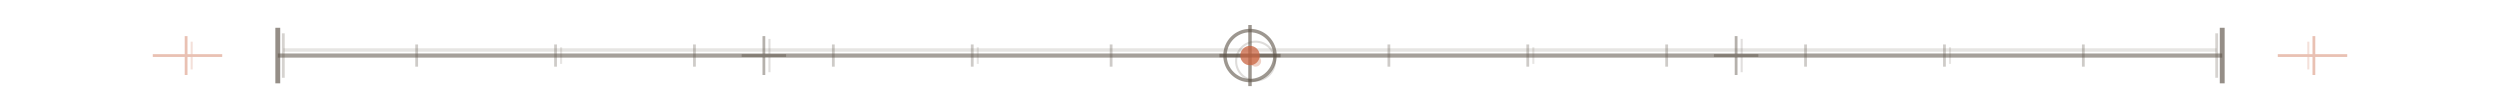 <svg width="900" height="40" xmlns="http://www.w3.org/2000/svg">
  <!--
    Vintage Technical Manual Style - Schematic/Blueprint Variant (BOLD)
  -->

  <!-- Ghost line for layered effect -->
  <line x1="102" y1="18" x2="798" y2="18" stroke="#5c5247" stroke-width="1.25" opacity="0.15"/>

  <!-- Main dimension line with end caps -->
  <g stroke="#5c5247" fill="none">
    <!-- Main horizontal line - bolder -->
    <line x1="100" y1="20" x2="800" y2="20" stroke-width="1.5" opacity="0.55"/>

    <!-- Dimension end caps (T-shaped terminators) - bolder -->
    <line x1="100" y1="10" x2="100" y2="30" stroke-width="1.75" opacity="0.65"/>
    <line x1="102" y1="12" x2="102" y2="28" stroke-width="1" opacity="0.25"/>
    <line x1="800" y1="10" x2="800" y2="30" stroke-width="1.75" opacity="0.65"/>
    <line x1="798" y1="12" x2="798" y2="28" stroke-width="1" opacity="0.25"/>
  </g>

  <!-- Center marker - crosshair style registration mark (larger) -->
  <g stroke="#5c5247" fill="none">
    <circle cx="450" cy="20" r="9" stroke-width="1.25" opacity="0.6"/>
    <circle cx="452" cy="22" r="7" stroke-width="0.75" opacity="0.2"/>
    <line x1="450" y1="9" x2="450" y2="31" stroke-width="1.25" opacity="0.6"/>
    <line x1="439" y1="20" x2="461" y2="20" stroke-width="1.25" opacity="0.6"/>
    <!-- Accent circle - larger -->
    <circle cx="450" cy="20" r="3.5" fill="#c96442" stroke="none" opacity="0.75"/>
    <circle cx="452" cy="22" r="2" fill="#c96442" stroke="none" opacity="0.3"/>
  </g>

  <!-- Secondary division marks - bolder -->
  <g stroke="#5c5247" opacity="0.45">
    <!-- Quarter marks with small crossbars -->
    <line x1="275" y1="13" x2="275" y2="27" stroke-width="1"/>
    <line x1="267" y1="20" x2="283" y2="20" stroke-width="1"/>
    <line x1="277" y1="14" x2="277" y2="26" stroke-width="0.75" opacity="0.4"/>

    <line x1="625" y1="13" x2="625" y2="27" stroke-width="1"/>
    <line x1="617" y1="20" x2="633" y2="20" stroke-width="1"/>
    <line x1="627" y1="14" x2="627" y2="26" stroke-width="0.75" opacity="0.4"/>
  </g>

  <!-- Tick marks - bolder, some doubled -->
  <g stroke="#5c5247" opacity="0.3">
    <line x1="150" y1="16" x2="150" y2="24" stroke-width="1"/>
    <line x1="200" y1="16" x2="200" y2="24" stroke-width="1"/>
    <line x1="202" y1="17" x2="202" y2="23" stroke-width="0.75" opacity="0.5"/>
    <line x1="250" y1="16" x2="250" y2="24" stroke-width="1"/>
    <line x1="300" y1="16" x2="300" y2="24" stroke-width="1"/>
    <line x1="350" y1="16" x2="350" y2="24" stroke-width="1"/>
    <line x1="352" y1="17" x2="352" y2="23" stroke-width="0.75" opacity="0.5"/>
    <line x1="400" y1="16" x2="400" y2="24" stroke-width="1"/>
    <line x1="500" y1="16" x2="500" y2="24" stroke-width="1"/>
    <line x1="550" y1="16" x2="550" y2="24" stroke-width="1"/>
    <line x1="552" y1="17" x2="552" y2="23" stroke-width="0.75" opacity="0.5"/>
    <line x1="600" y1="16" x2="600" y2="24" stroke-width="1"/>
    <line x1="650" y1="16" x2="650" y2="24" stroke-width="1"/>
    <line x1="700" y1="16" x2="700" y2="24" stroke-width="1"/>
    <line x1="702" y1="17" x2="702" y2="23" stroke-width="0.75" opacity="0.5"/>
    <line x1="750" y1="16" x2="750" y2="24" stroke-width="1"/>
  </g>

  <!-- Construction guide marks at edges - bolder -->
  <g stroke="#c96442" opacity="0.4">
    <line x1="55" y1="20" x2="80" y2="20" stroke-width="1"/>
    <line x1="67" y1="13" x2="67" y2="27" stroke-width="1"/>
    <line x1="69" y1="15" x2="69" y2="25" stroke-width="0.75" opacity="0.5"/>
    <line x1="820" y1="20" x2="845" y2="20" stroke-width="1"/>
    <line x1="833" y1="13" x2="833" y2="27" stroke-width="1"/>
    <line x1="831" y1="15" x2="831" y2="25" stroke-width="0.75" opacity="0.5"/>
  </g>
</svg>